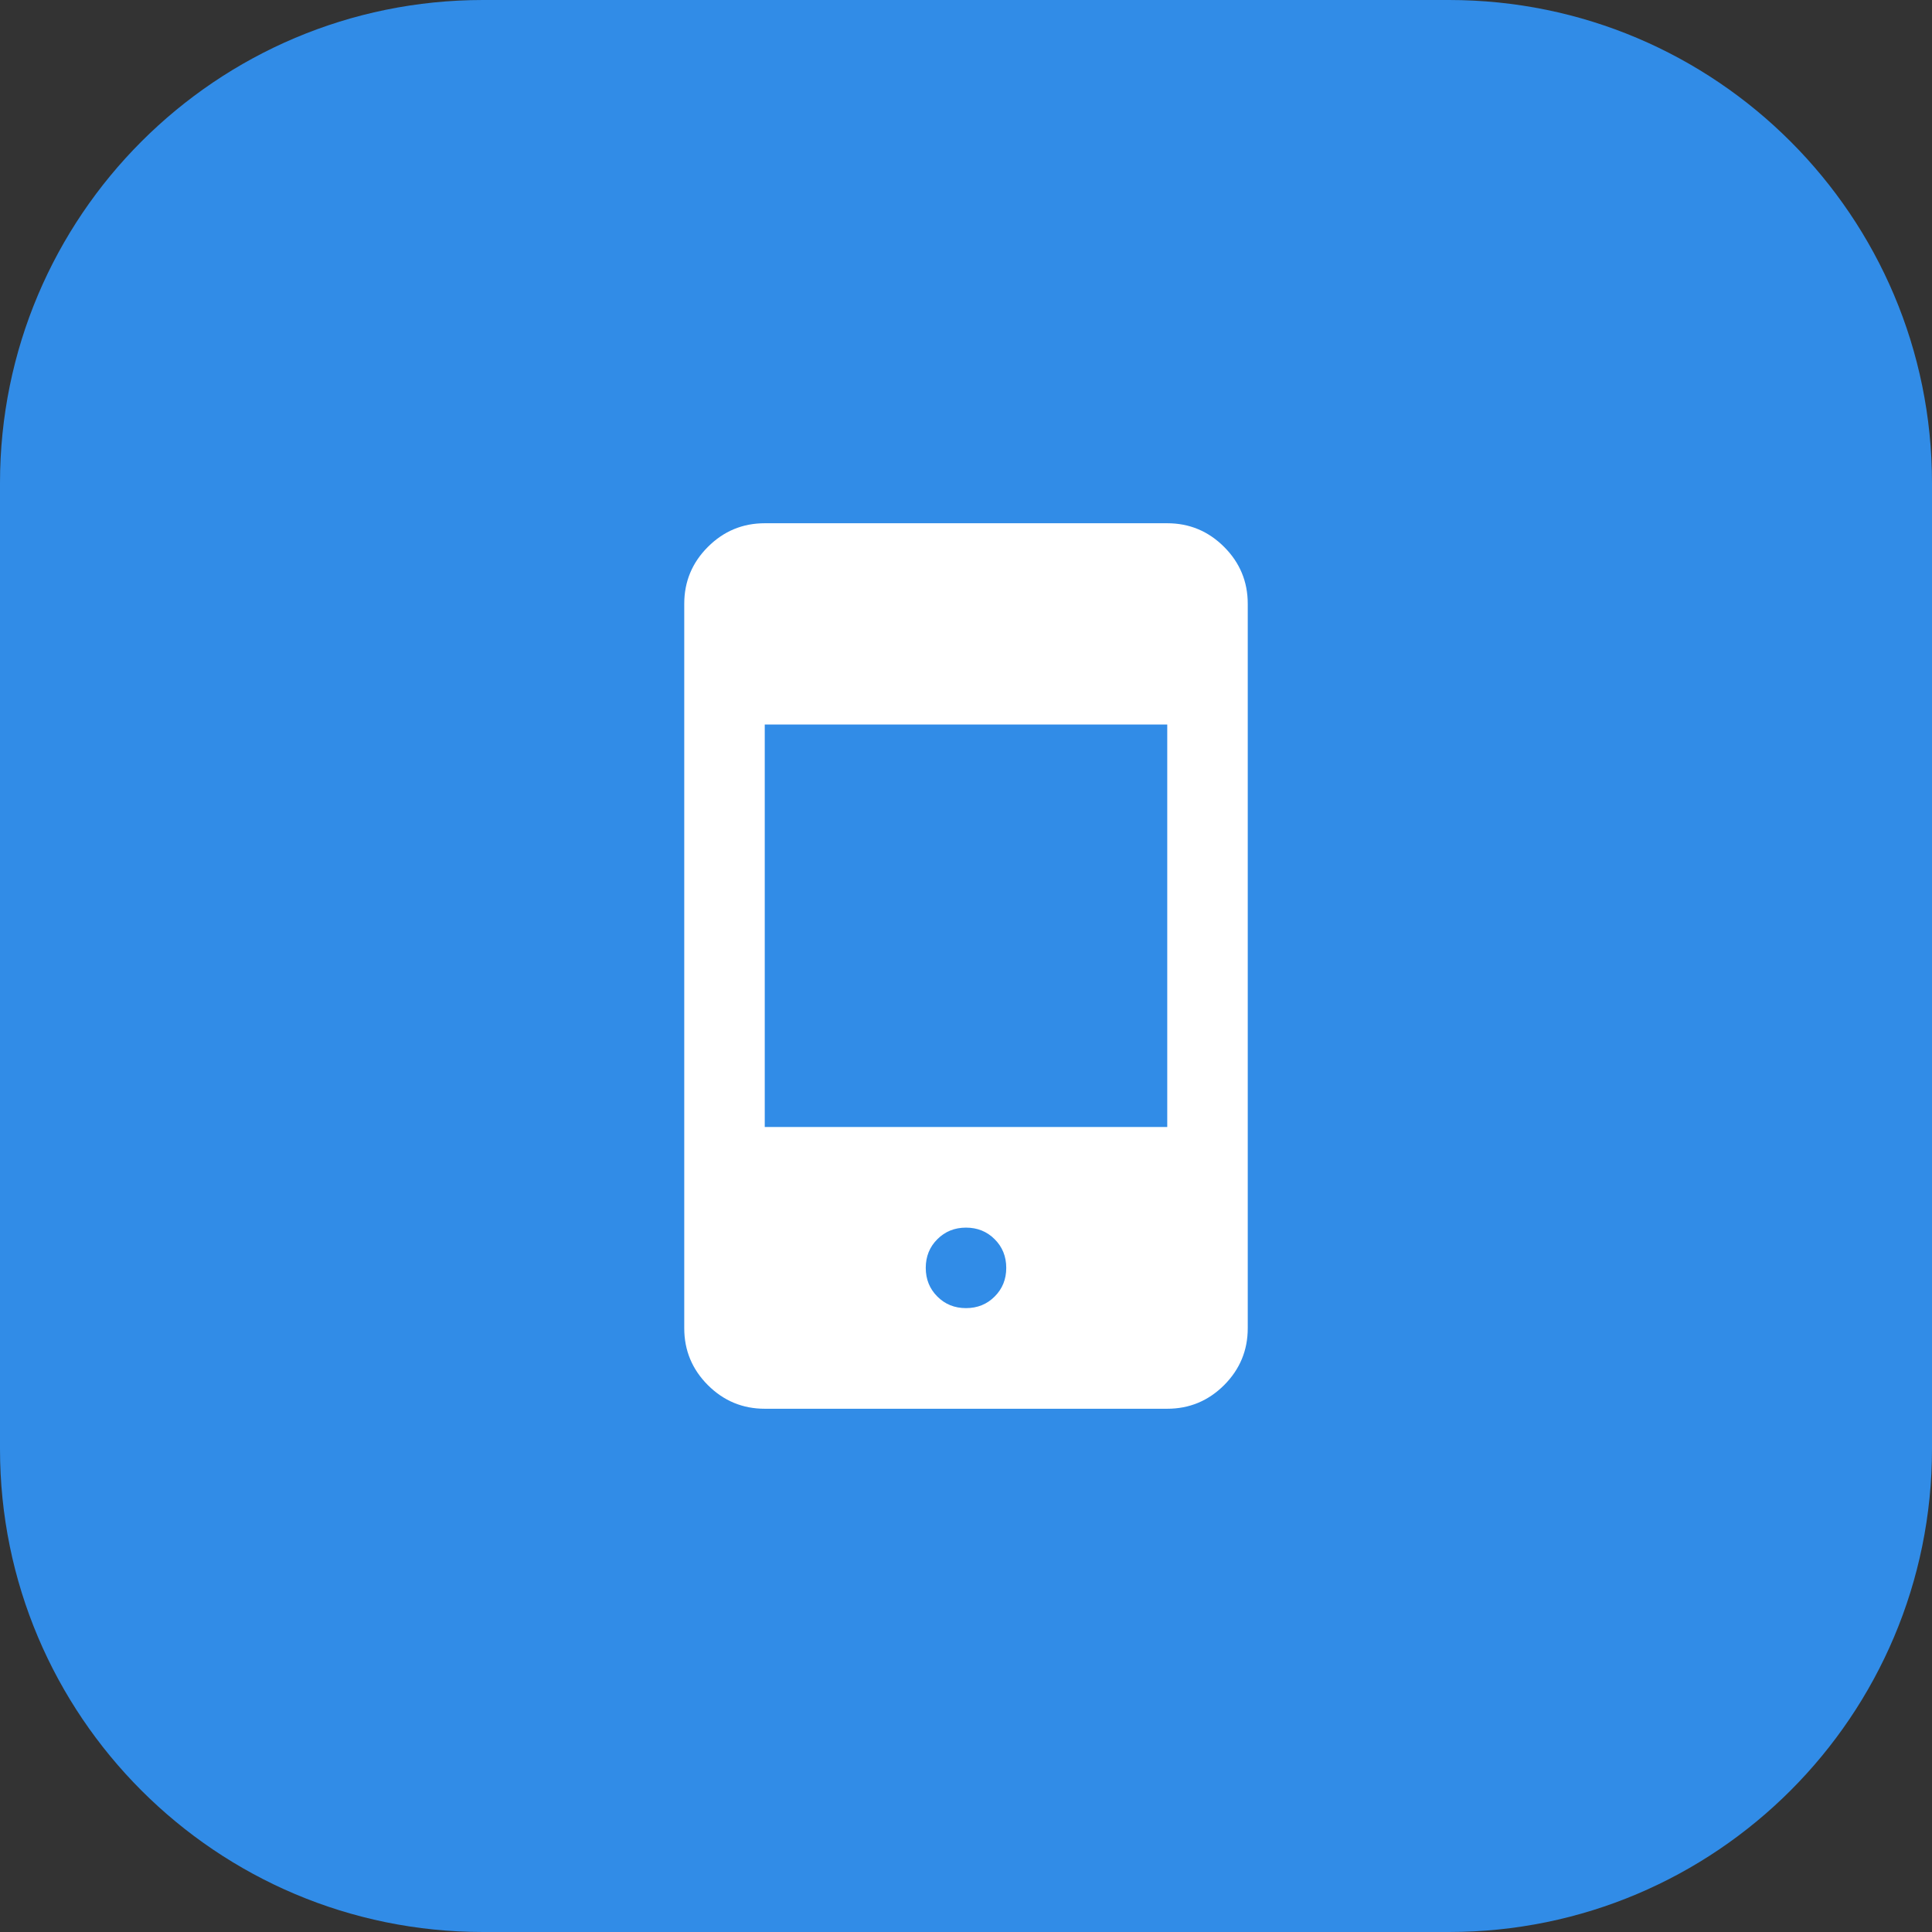 <svg width="48" height="48" viewBox="0 0 48 48" fill="none" xmlns="http://www.w3.org/2000/svg">
<rect x="0" y="0" width="48" height="48" fill="#333333" stroke="none"/>
<path d="M0 12C0 5.373 5.373 0 12 0H36C42.627 0 48 5.373 48 12V36C48 42.627 42.627 48 36 48H12C5.373 48 0 42.627 0 36V12Z" fill="#318CE7"/>
<path d="M19 35C18.45 35 17.979 34.804 17.587 34.413C17.196 34.021 17 33.55 17 33V15C17 14.45 17.196 13.979 17.587 13.588C17.979 13.196 18.45 13 19 13H29C29.55 13 30.021 13.196 30.413 13.588C30.804 13.979 31 14.45 31 15V33C31 33.55 30.804 34.021 30.413 34.413C30.021 34.804 29.55 35 29 35H19ZM24 32.5C24.283 32.5 24.521 32.404 24.712 32.212C24.904 32.021 25 31.783 25 31.5C25 31.217 24.904 30.979 24.712 30.788C24.521 30.596 24.283 30.5 24 30.5C23.717 30.5 23.479 30.596 23.288 30.788C23.096 30.979 23 31.217 23 31.5C23 31.783 23.096 32.021 23.288 32.212C23.479 32.404 23.717 32.5 24 32.5ZM19 28H29V18H19V28Z" fill="white"/>
</svg>
